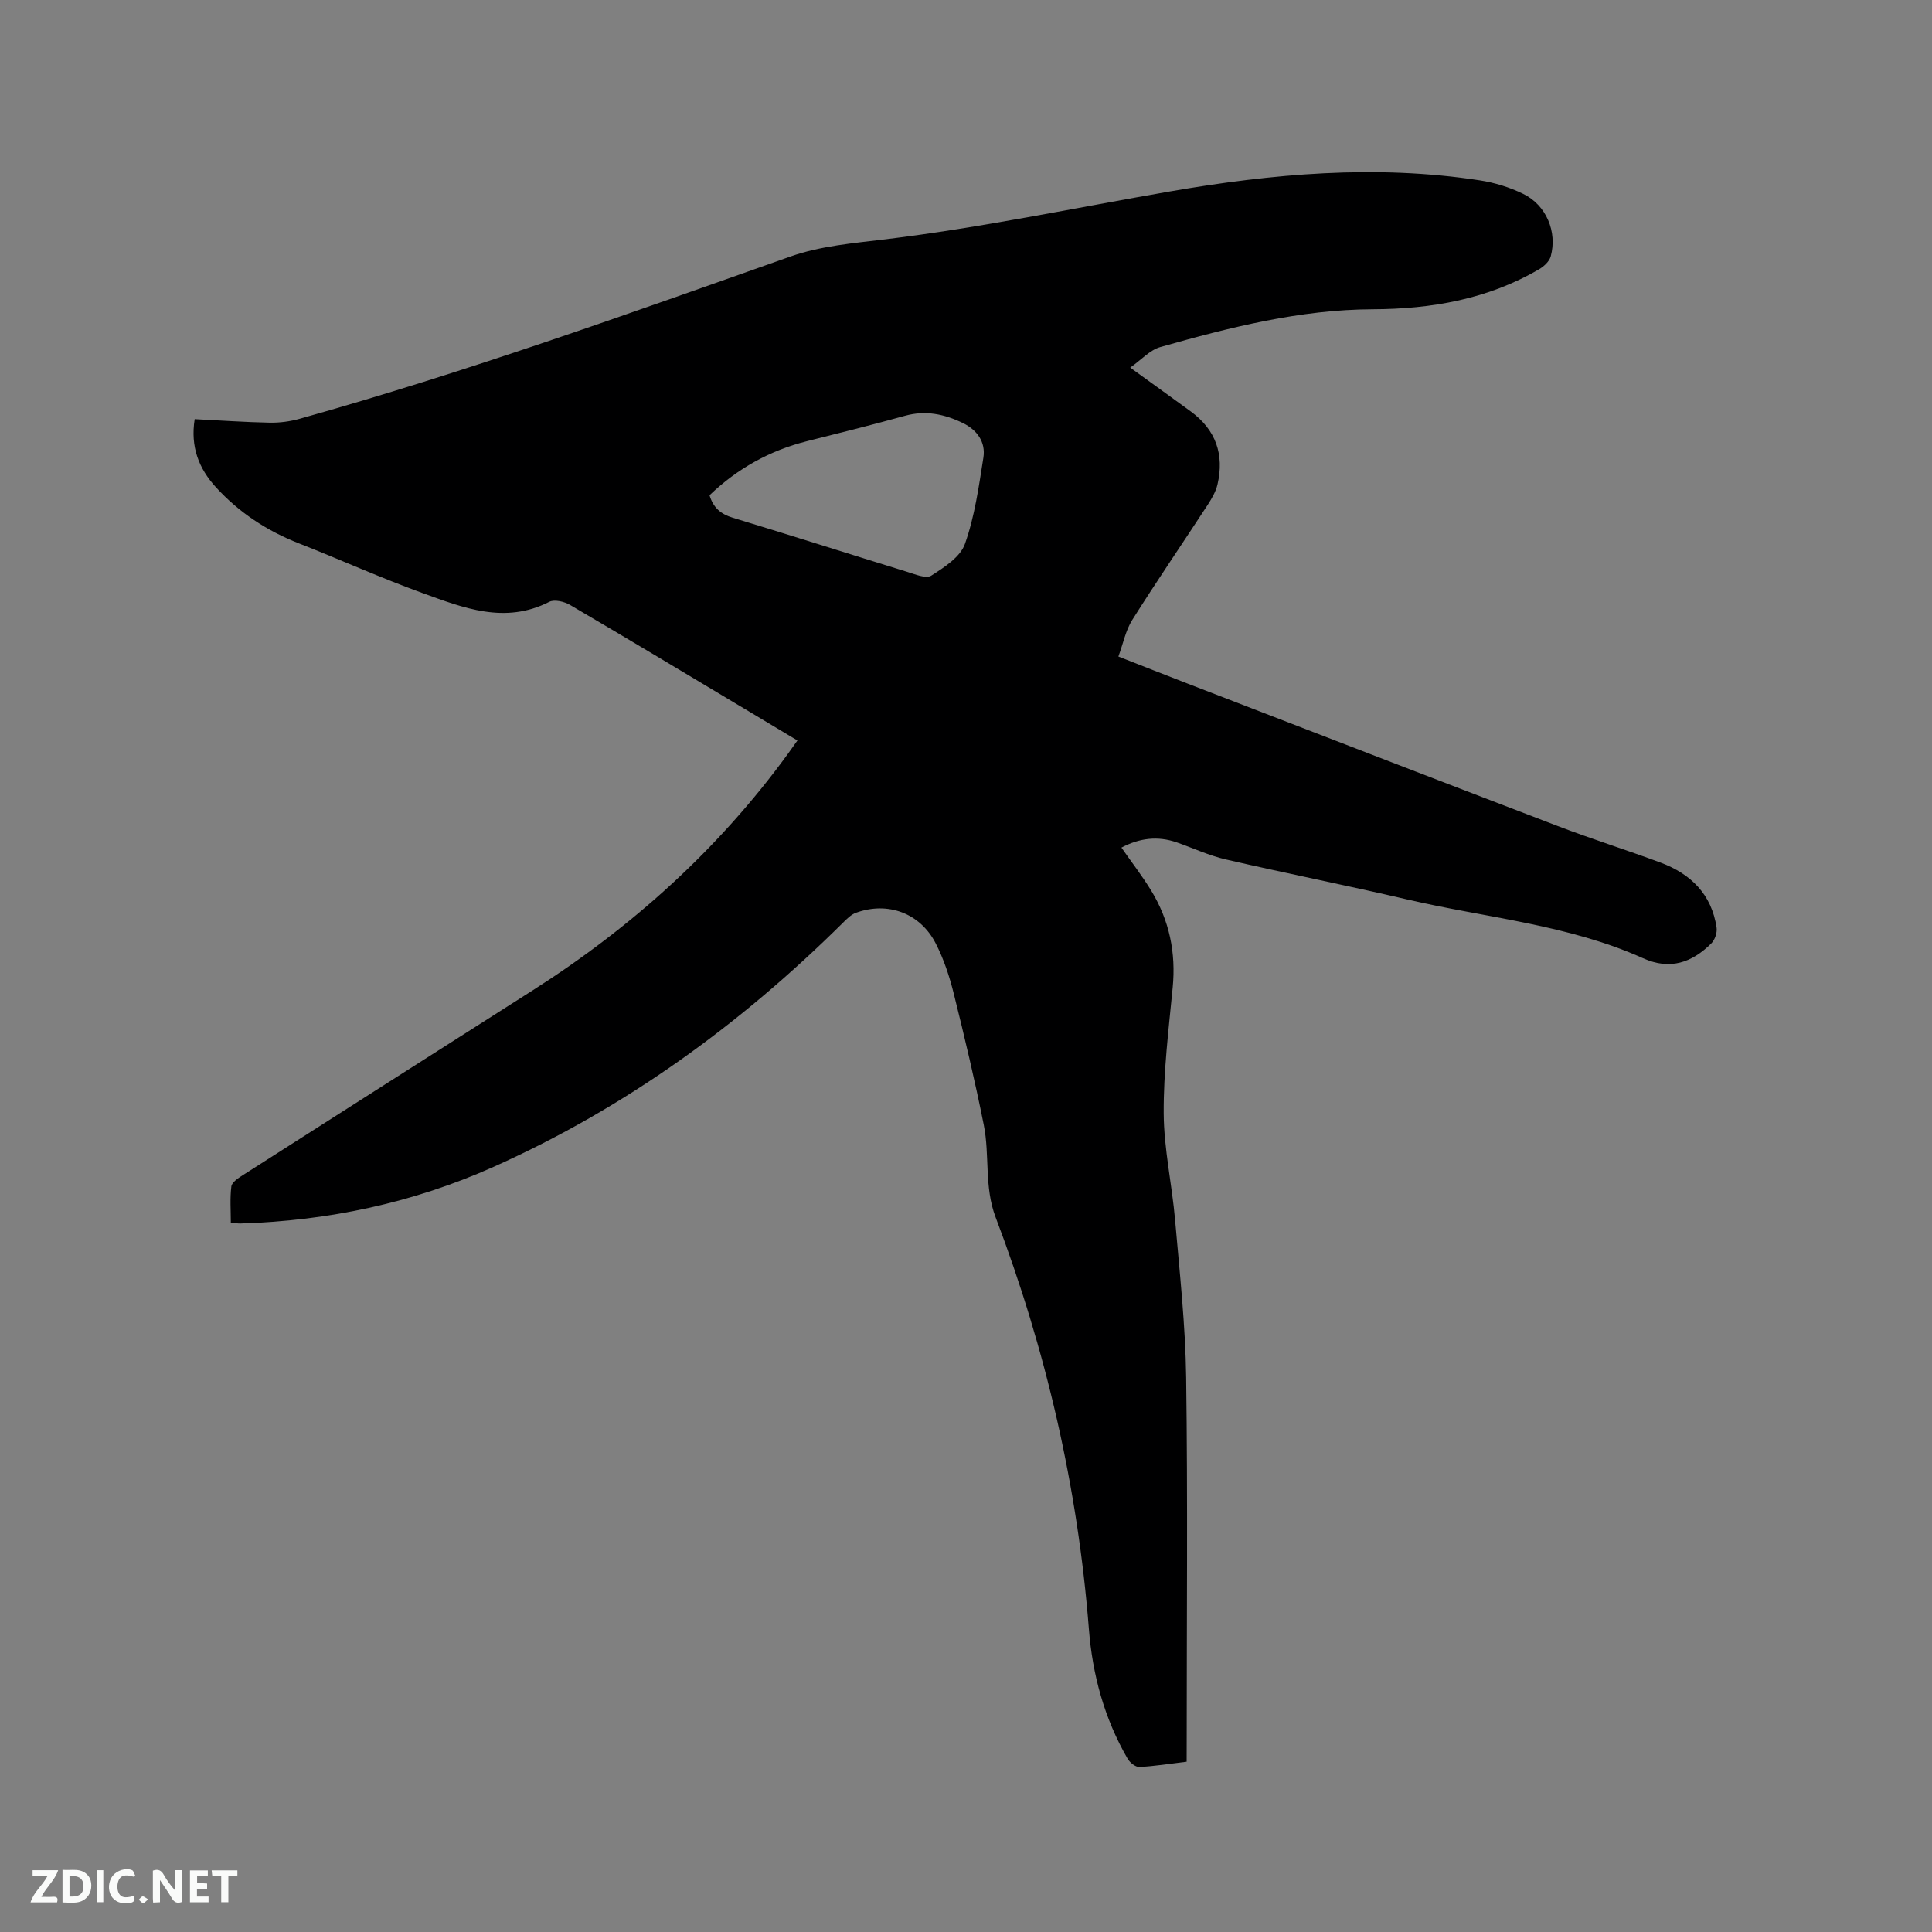 <svg enable-background="new 0 0 400 400" viewBox="0 0 400 400" xmlns="http://www.w3.org/2000/svg"><rect x="0" y="0" width="400" height="400" fill="#808080" stroke="none"/><path d="m245.68 364.74c-3.51.42-6.64.94-9.79 1.09-.8.04-1.97-.91-2.43-1.71-4.81-8.31-7.28-17.37-8.02-26.87-2.3-29.35-8.86-57.74-19.31-85.23-2.39-6.28-1.19-12.83-2.45-19.12-1.82-9.11-3.97-18.16-6.21-27.17-.89-3.57-2.07-7.16-3.74-10.41-3.23-6.29-9.94-8.73-16.5-6.34-1.03.37-1.92 1.28-2.73 2.09-21.2 21-45.01 38.31-72.32 50.52-16.63 7.43-34.17 11.17-52.38 11.72-.52.02-1.04-.08-2.01-.17 0-2.54-.2-5.05.11-7.51.11-.85 1.4-1.7 2.32-2.29 20-12.78 40.02-25.53 60.04-38.28 20.6-13.12 38.46-29.2 52.88-49 .61-.84 1.21-1.7 1.96-2.75-3.8-2.28-7.42-4.46-11.05-6.62-12-7.18-23.99-14.39-36.05-21.46-1.18-.69-3.21-1.17-4.28-.63-9.18 4.69-17.78 1.25-26.26-1.82-8.63-3.12-17.02-6.93-25.57-10.28-6.64-2.6-12.42-6.4-17.21-11.65-3.5-3.84-5.29-8.33-4.37-14.07 5.24.26 10.38.63 15.53.73 2.07.04 4.23-.25 6.22-.81 34.4-9.63 67.96-21.7 101.59-33.59 6.19-2.19 13.02-2.76 19.62-3.56 19.78-2.4 39.26-6.5 58.87-9.9 21.23-3.68 42.68-5.62 64.22-2.31 3.09.47 6.22 1.44 9.02 2.81 4.77 2.34 7.07 7.85 5.68 12.93-.28 1.03-1.38 2.06-2.37 2.64-10.64 6.23-22.3 8.26-34.47 8.31-15.09.06-29.59 3.75-43.97 7.82-2.19.62-3.98 2.67-6.25 4.26 4.69 3.4 8.63 6.22 12.54 9.08 5.19 3.8 6.97 8.92 5.53 15.1-.34 1.47-1.16 2.88-1.99 4.17-5.2 7.97-10.58 15.83-15.66 23.89-1.36 2.16-1.87 4.85-2.87 7.58 5.04 1.97 9.64 3.79 14.25 5.57 25.58 9.86 51.15 19.76 76.76 29.54 7.01 2.68 14.19 4.93 21.23 7.55 6.29 2.34 10.6 6.59 11.61 13.48.15 1.03-.35 2.52-1.09 3.25-4 3.97-8.53 5.59-14.12 3.08-15.54-6.99-32.52-8.37-48.87-12.18-12.47-2.91-25.04-5.4-37.52-8.28-3.48-.8-6.79-2.36-10.19-3.54-3.93-1.36-7.69-.89-11.43 1.09 2.12 3.04 4.31 5.87 6.16 8.9 3.76 6.16 5.16 12.86 4.45 20.1-.84 8.65-1.91 17.33-1.86 26 .04 7.37 1.72 14.72 2.36 22.1.94 10.86 2.14 21.73 2.29 32.61.34 25.13.11 50.27.11 75.4-.01 1.25-.01 2.51-.01 4.14zm-98.78-262.21c.77 2.59 2.34 3.91 4.81 4.66 12.04 3.65 24.03 7.48 36.06 11.19 1.66.51 3.96 1.49 5.04.8 2.69-1.72 6.01-3.85 6.97-6.57 2.02-5.7 2.87-11.84 3.82-17.86.51-3.24-1.32-5.74-4.24-7.16-3.79-1.85-7.72-2.68-11.97-1.51-6.73 1.86-13.5 3.56-20.27 5.25-7.77 1.94-14.48 5.71-20.22 11.2z" fill="#000001"/><g fill="#fafbfa"><path d="m37.59 393.81c-.92.31-1.52.05-2-.78-.7-1.2-1.52-2.34-2.47-3.78v4.59c-.55.03-.95.05-1.41.07-.03-.37-.06-.64-.06-.91 0-1.91 0-3.81 0-5.7 1.13-.41 1.77-.03 2.29.91.62 1.11 1.38 2.14 2.31 3.19v-4.2h1.35v6.61z"/><path d="m12.94 393.88v-6.75c1.9.19 3.93-.54 5.37 1.29.8 1.01.78 2.88.03 3.97-1.37 1.97-3.4 1.51-5.4 1.49m1.45-1.22c2.04.12 2.92-.58 2.89-2.21-.03-1.51-.98-2.19-2.89-2z"/><path d="m11.81 393.87h-5.49c.68-2.18 2.47-3.48 3.51-5.45h-3.08v-1.21h5.29c-.71 2.13-2.44 3.48-3.47 5.51.86 0 1.63.04 2.39-.01.79-.05 1.14.21.85 1.16"/><path d="m39.33 393.86v-6.61h3.7v1.07h-2.22v1.52c.68.04 1.34.09 2.07.13v1.07c-.72.05-1.38.09-2.1.14v1.48h2.4v1.19h-3.85z"/><path d="m27.71 388.56c-1.15-.3-2.46-.61-3.1.64-.37.73-.41 1.93-.06 2.67.63 1.35 1.99.93 3.17.68.35.94-.01 1.32-.93 1.46-1.62.25-3.05-.27-3.76-1.48-.73-1.24-.6-3.03.31-4.17.88-1.11 2.71-1.7 4-1.16.32.13.44.74.65 1.12-.1.08-.19.16-.28.24"/><path d="m49.15 387.24v1.07c-.59.02-1.17.05-1.87.08v5.44h-1.48v-5.44h-1.85c-.05-.4-.08-.73-.13-1.15z"/><path d="m20.06 387.21h1.33v6.62h-1.33z"/><path d="m30.68 393.25c-.49.38-.8.79-1.05.76-.32-.05-.6-.45-.9-.7.26-.24.51-.64.8-.67.29-.04.62.3 1.15.61"/></g></svg>